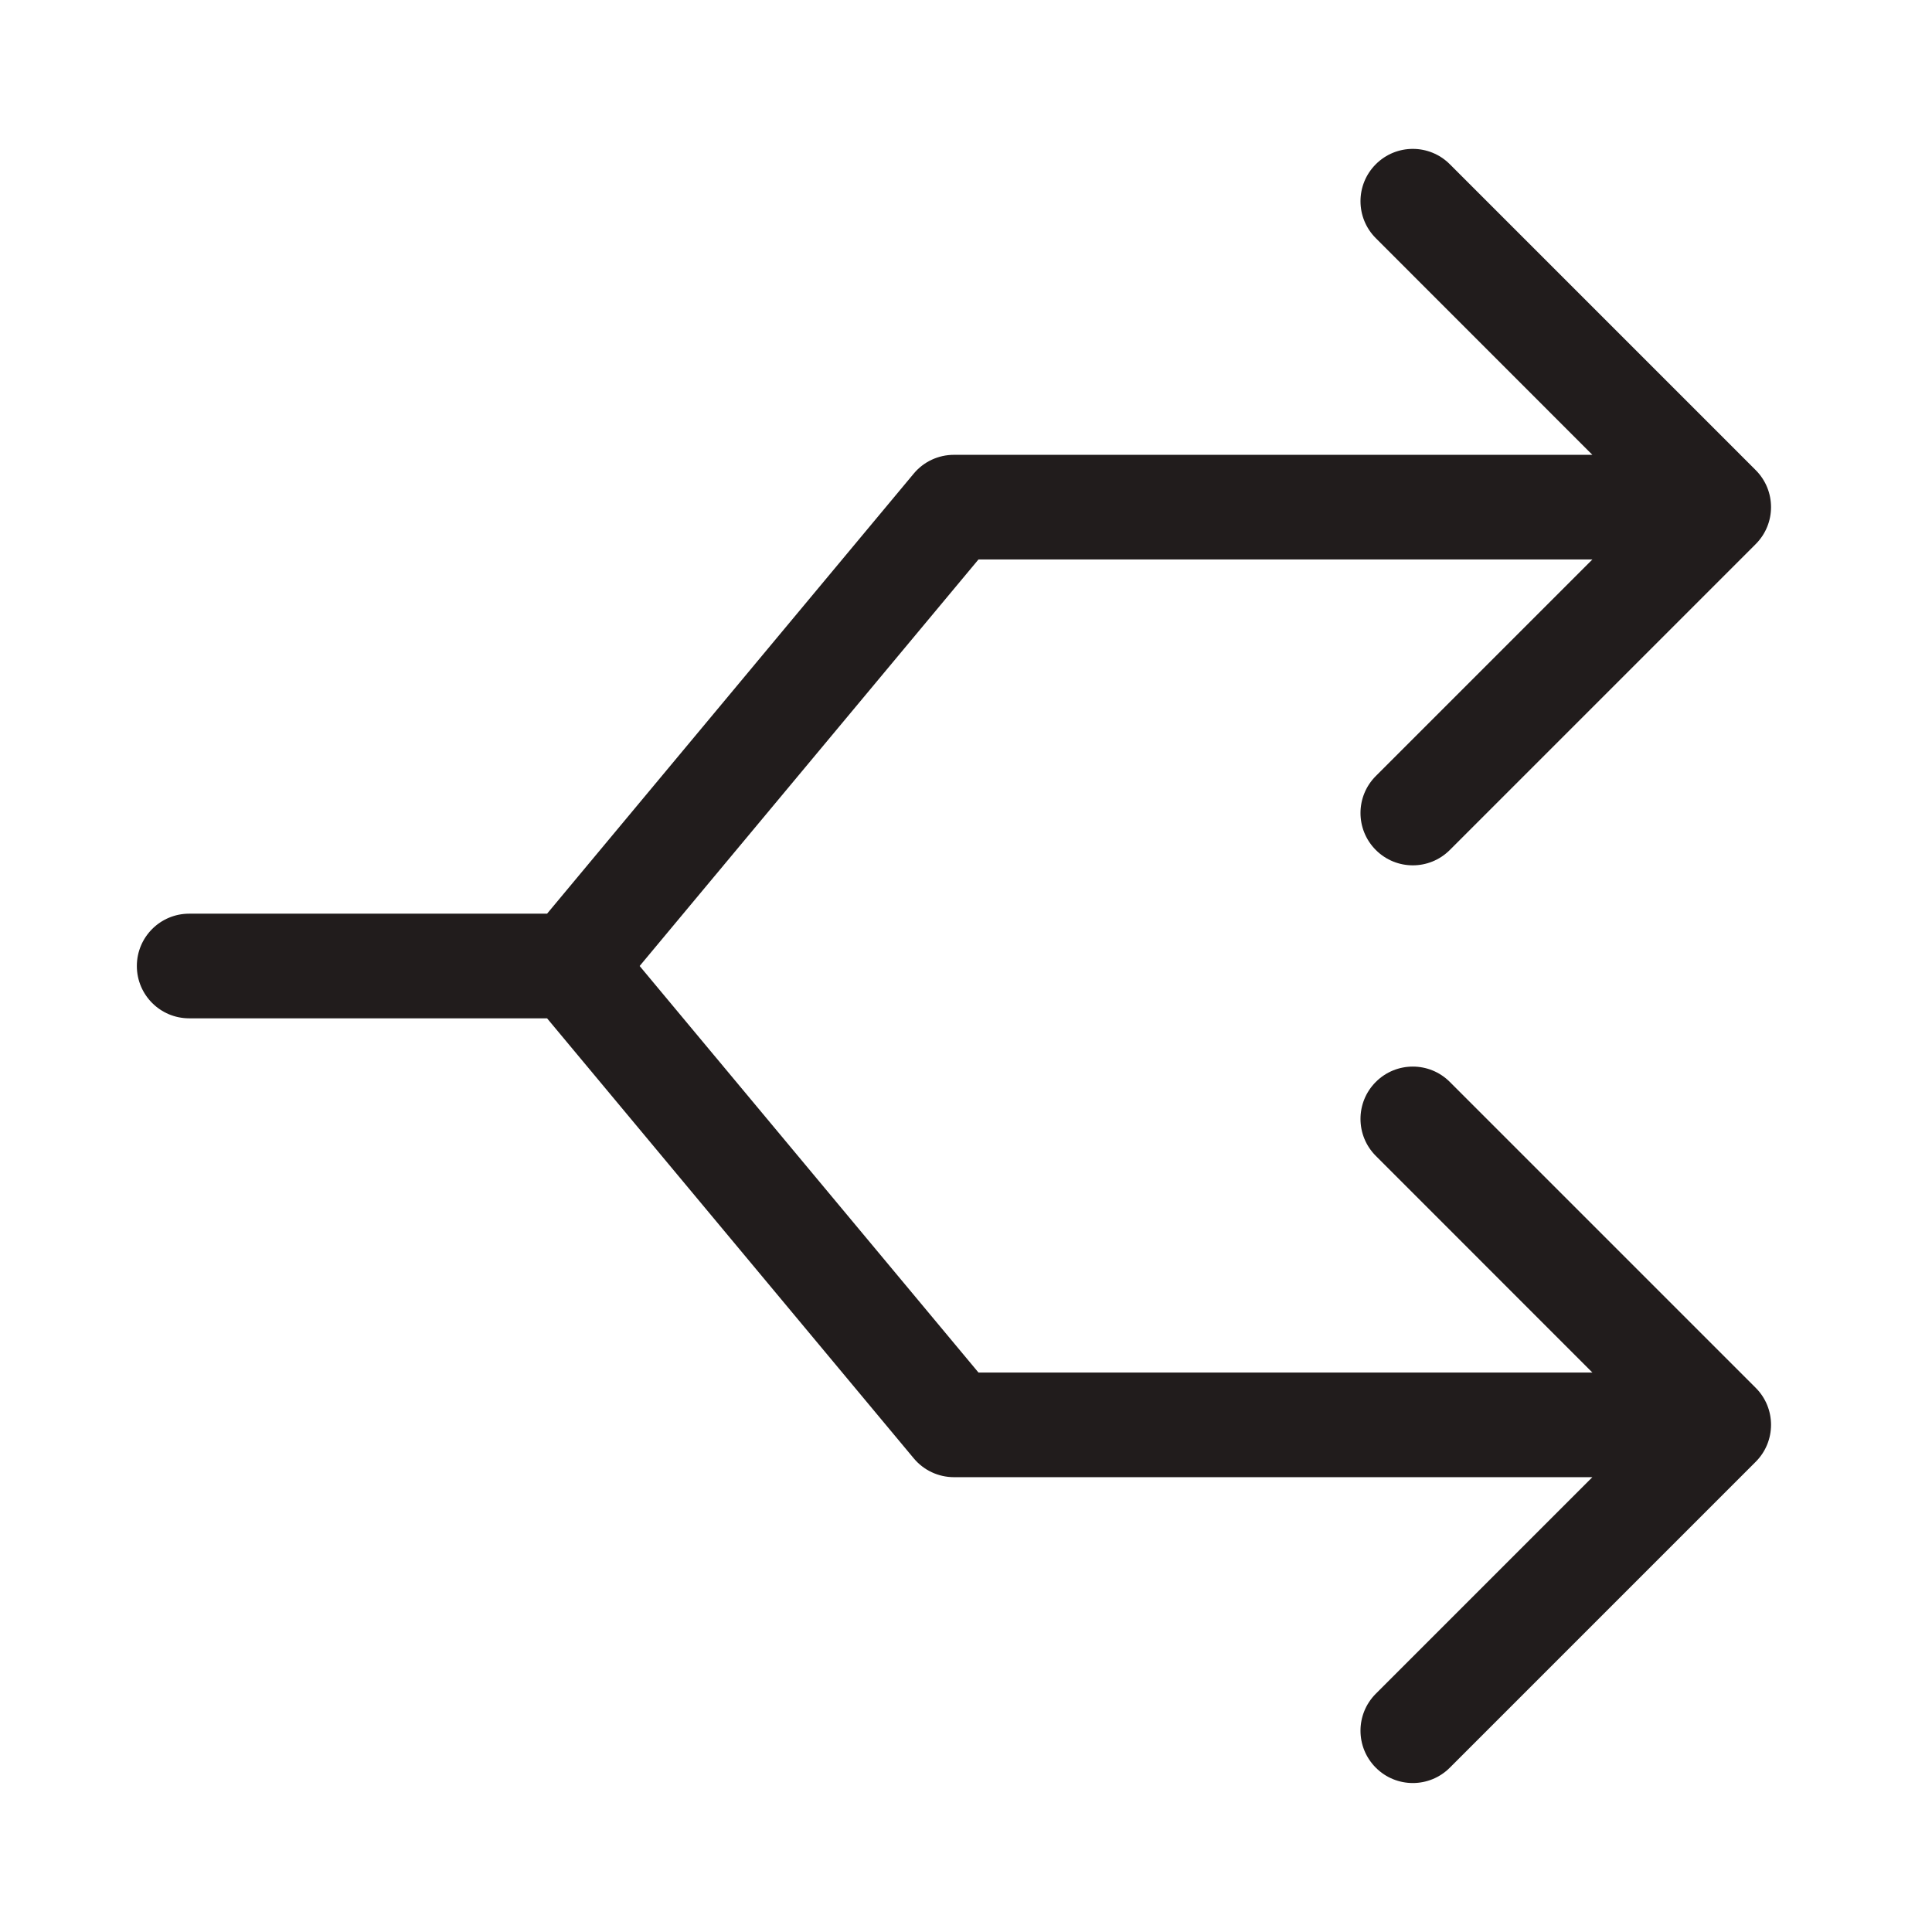 <?xml version="1.0" encoding="utf-8"?>
<svg xmlns="http://www.w3.org/2000/svg" width="24" height="24" viewBox="0 0 24 24" fill="none">
<path d="M17.091 2.04C17.345 1.786 17.756 1.786 18.01 2.04L21.81 5.84C22.064 6.094 22.064 6.505 21.81 6.759L18.01 10.559C17.756 10.813 17.345 10.813 17.091 10.559C16.837 10.305 16.837 9.894 17.091 9.64L19.781 6.95H12.155L7.946 12L12.155 17.05H19.781L17.091 14.359C16.837 14.105 16.837 13.694 17.091 13.44C17.345 13.186 17.756 13.186 18.01 13.44L21.81 17.24C22.064 17.494 22.064 17.905 21.81 18.159L18.01 21.959C17.756 22.213 17.345 22.213 17.091 21.959C16.837 21.705 16.837 21.294 17.091 21.04L19.781 18.35H11.85C11.657 18.35 11.474 18.264 11.351 18.116L6.796 12.65H2.35C1.991 12.65 1.7 12.359 1.7 12C1.7 11.641 1.991 11.35 2.35 11.35H6.796L11.351 5.883C11.474 5.735 11.657 5.65 11.85 5.65H19.781L17.091 2.959C16.837 2.705 16.837 2.294 17.091 2.04Z" fill="#211C1C"/>
</svg>